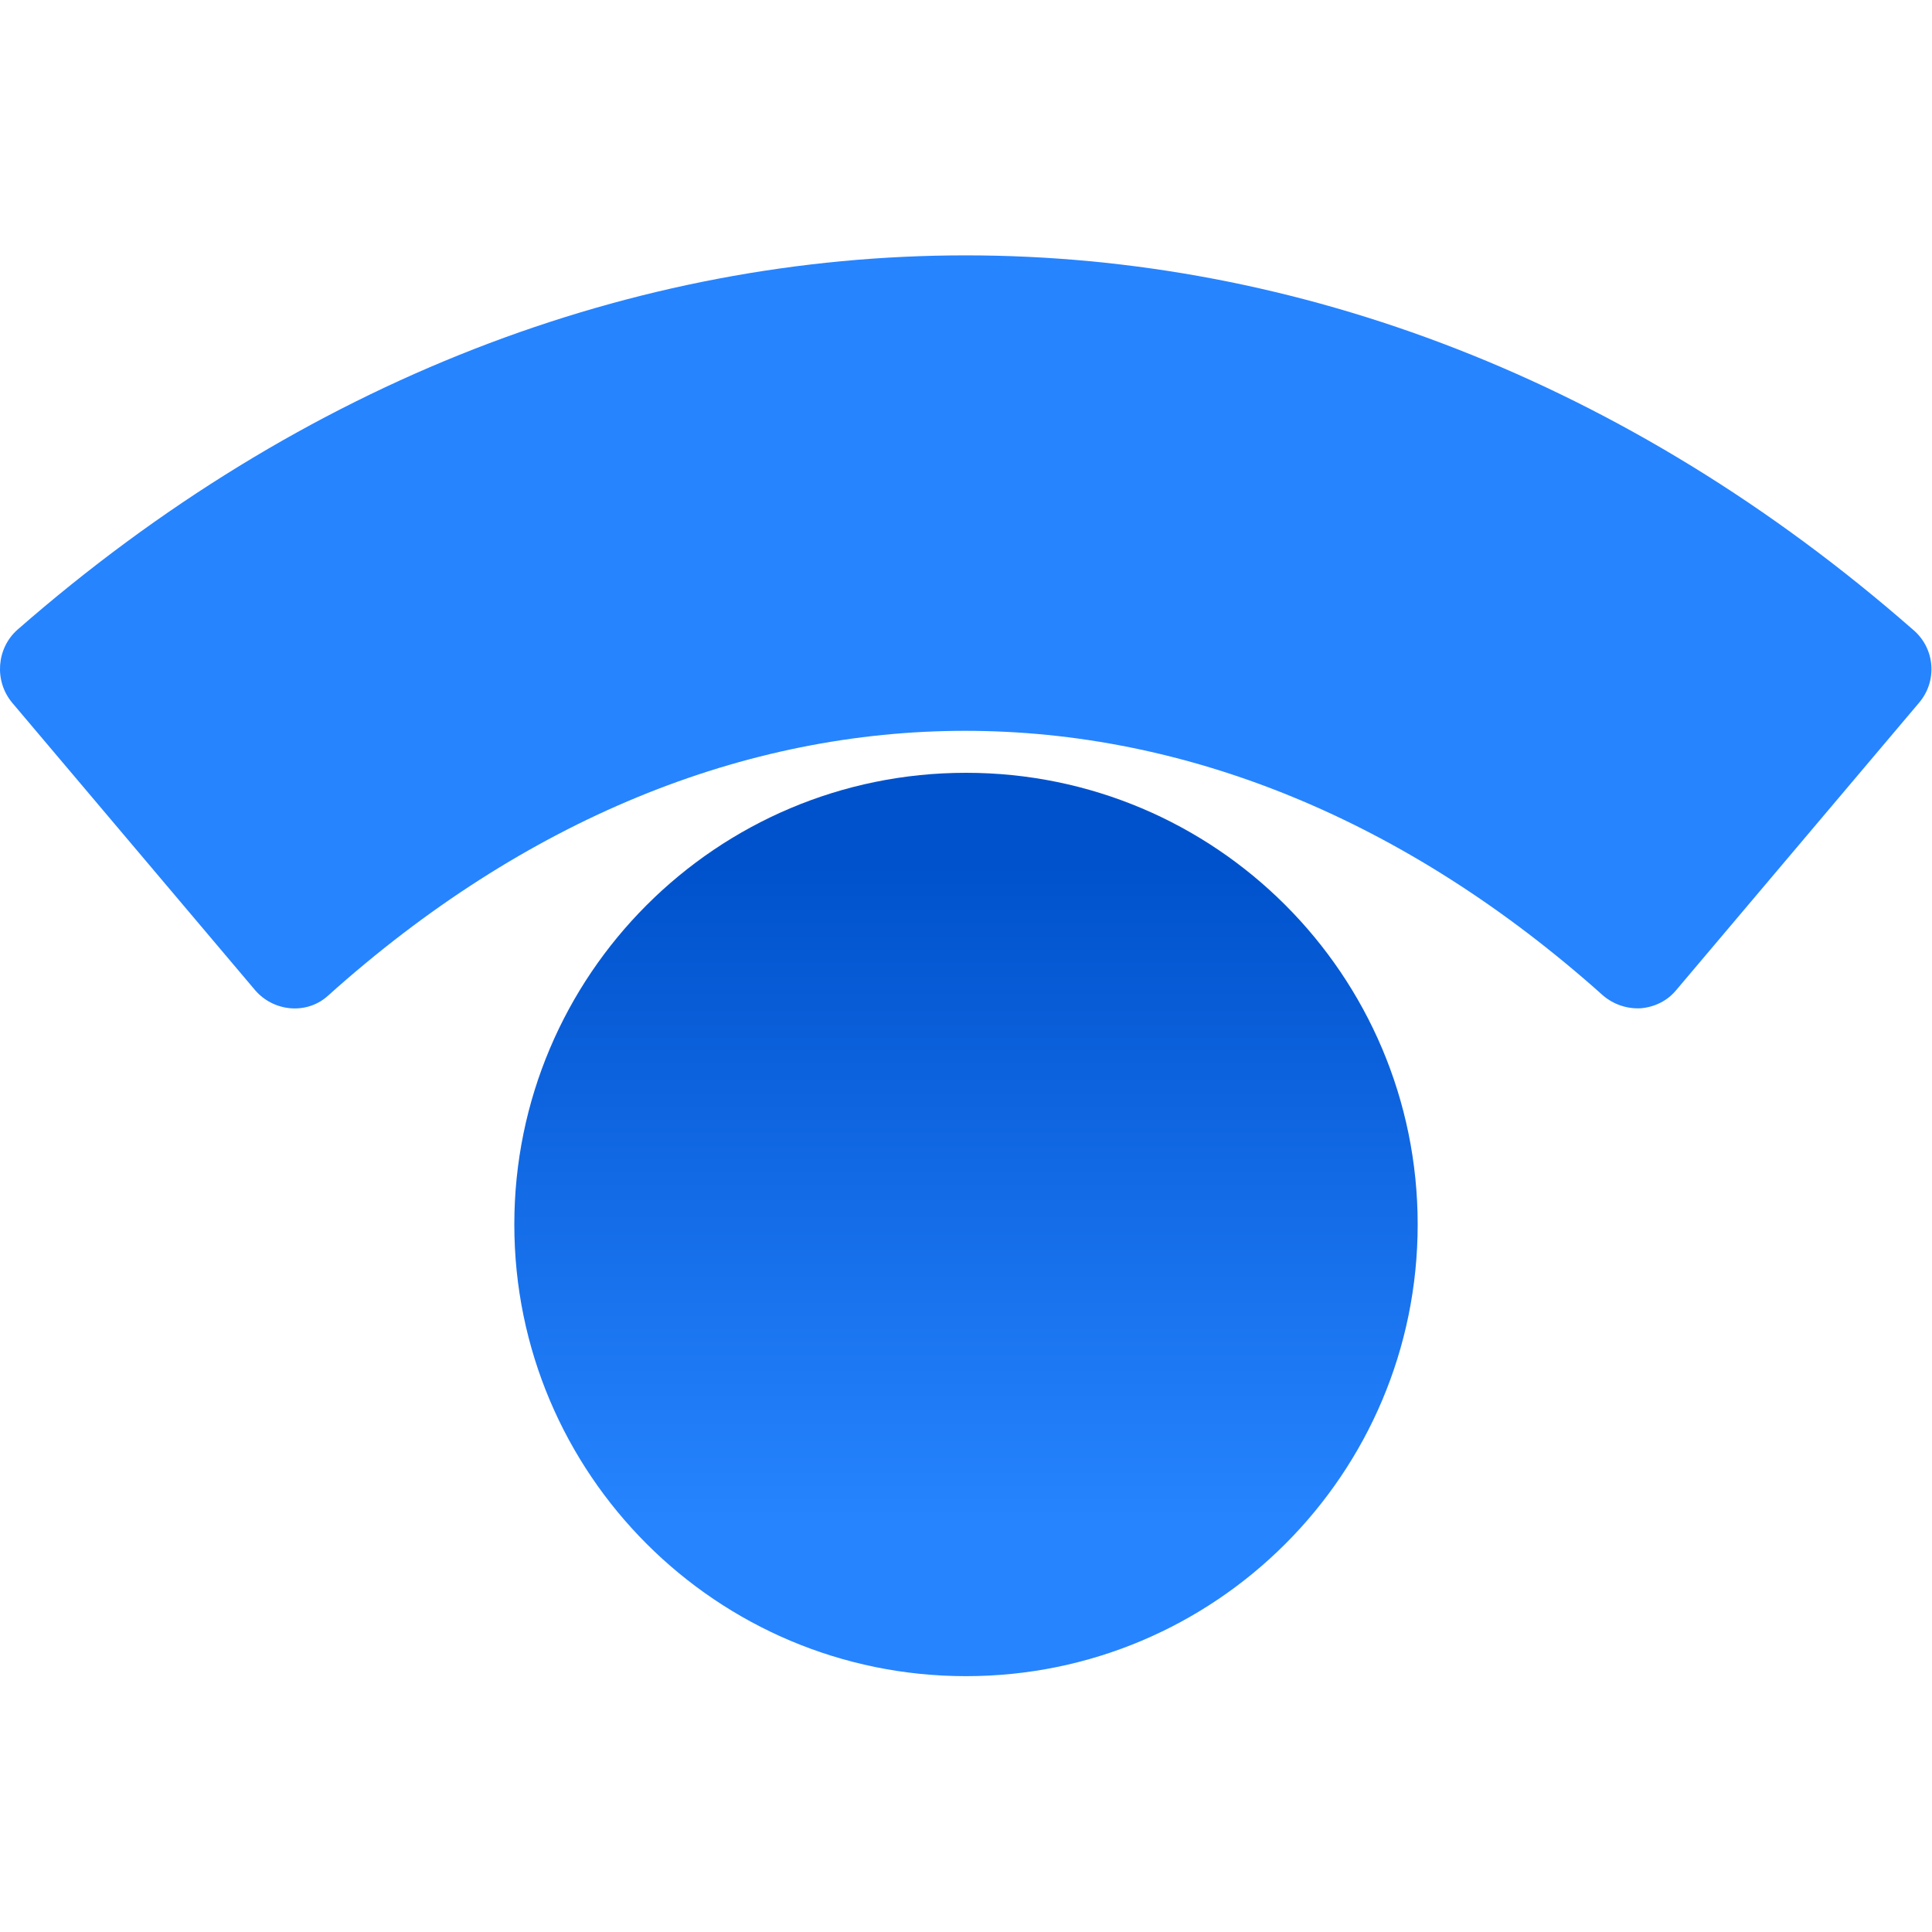 <?xml version="1.0" encoding="utf-8"?>
<!-- Generator: Adobe Illustrator 24.1.1, SVG Export Plug-In . SVG Version: 6.00 Build 0)  -->
<svg version="1.1" id="Layer_1" xmlns="http://www.w3.org/2000/svg" xmlns:xlink="http://www.w3.org/1999/xlink" x="0px" y="0px"
	 viewBox="0 0 512 512" style="enable-background:new 0 0 512 512;" xml:space="preserve">
<style type="text/css">
	.st0{fill:url(#SVGID_1_);}
	.st1{fill:#2684FF;}
</style>
<g>
	
		<linearGradient id="SVGID_1_" gradientUnits="userSpaceOnUse" x1="-0.837" y1="514.409" x2="1.163" y2="514.409" gradientTransform="matrix(6.494115e-15 -106.057 106.057 6.494115e-15 -54300.66 314.323)">
		<stop  offset="0" style="stop-color:#2684FF"/>
		<stop  offset="0.82" style="stop-color:#0052CC"/>
		<stop  offset="1" style="stop-color:#0052CC"/>
	</linearGradient>
	<path class="st0" d="M256,204.8c66.1,0,119.7,53.6,119.7,119.7c0,66.1-53.6,119.7-119.7,119.7s-119.7-53.6-119.7-119.7
		C136.3,258.4,189.9,204.8,256,204.8z"/>
	<path class="st1" d="M3.2,186.2l64.4,76.2c2.4,2.8,5.8,4.5,9.4,4.8c3.7,0.3,7.3-0.9,10-3.4c104.2-93.5,233.3-93.5,337.8,0
		c2.8,2.4,6.4,3.6,10,3.4c3.7-0.3,7.1-2,9.4-4.8l64.4-76.2c4.9-5.8,4.2-14.4-1.6-19.3c-151-132.3-351.1-132.3-502.4,0
		C-0.9,171.8-1.6,180.4,3.2,186.2z"/>
</g>
</svg>
